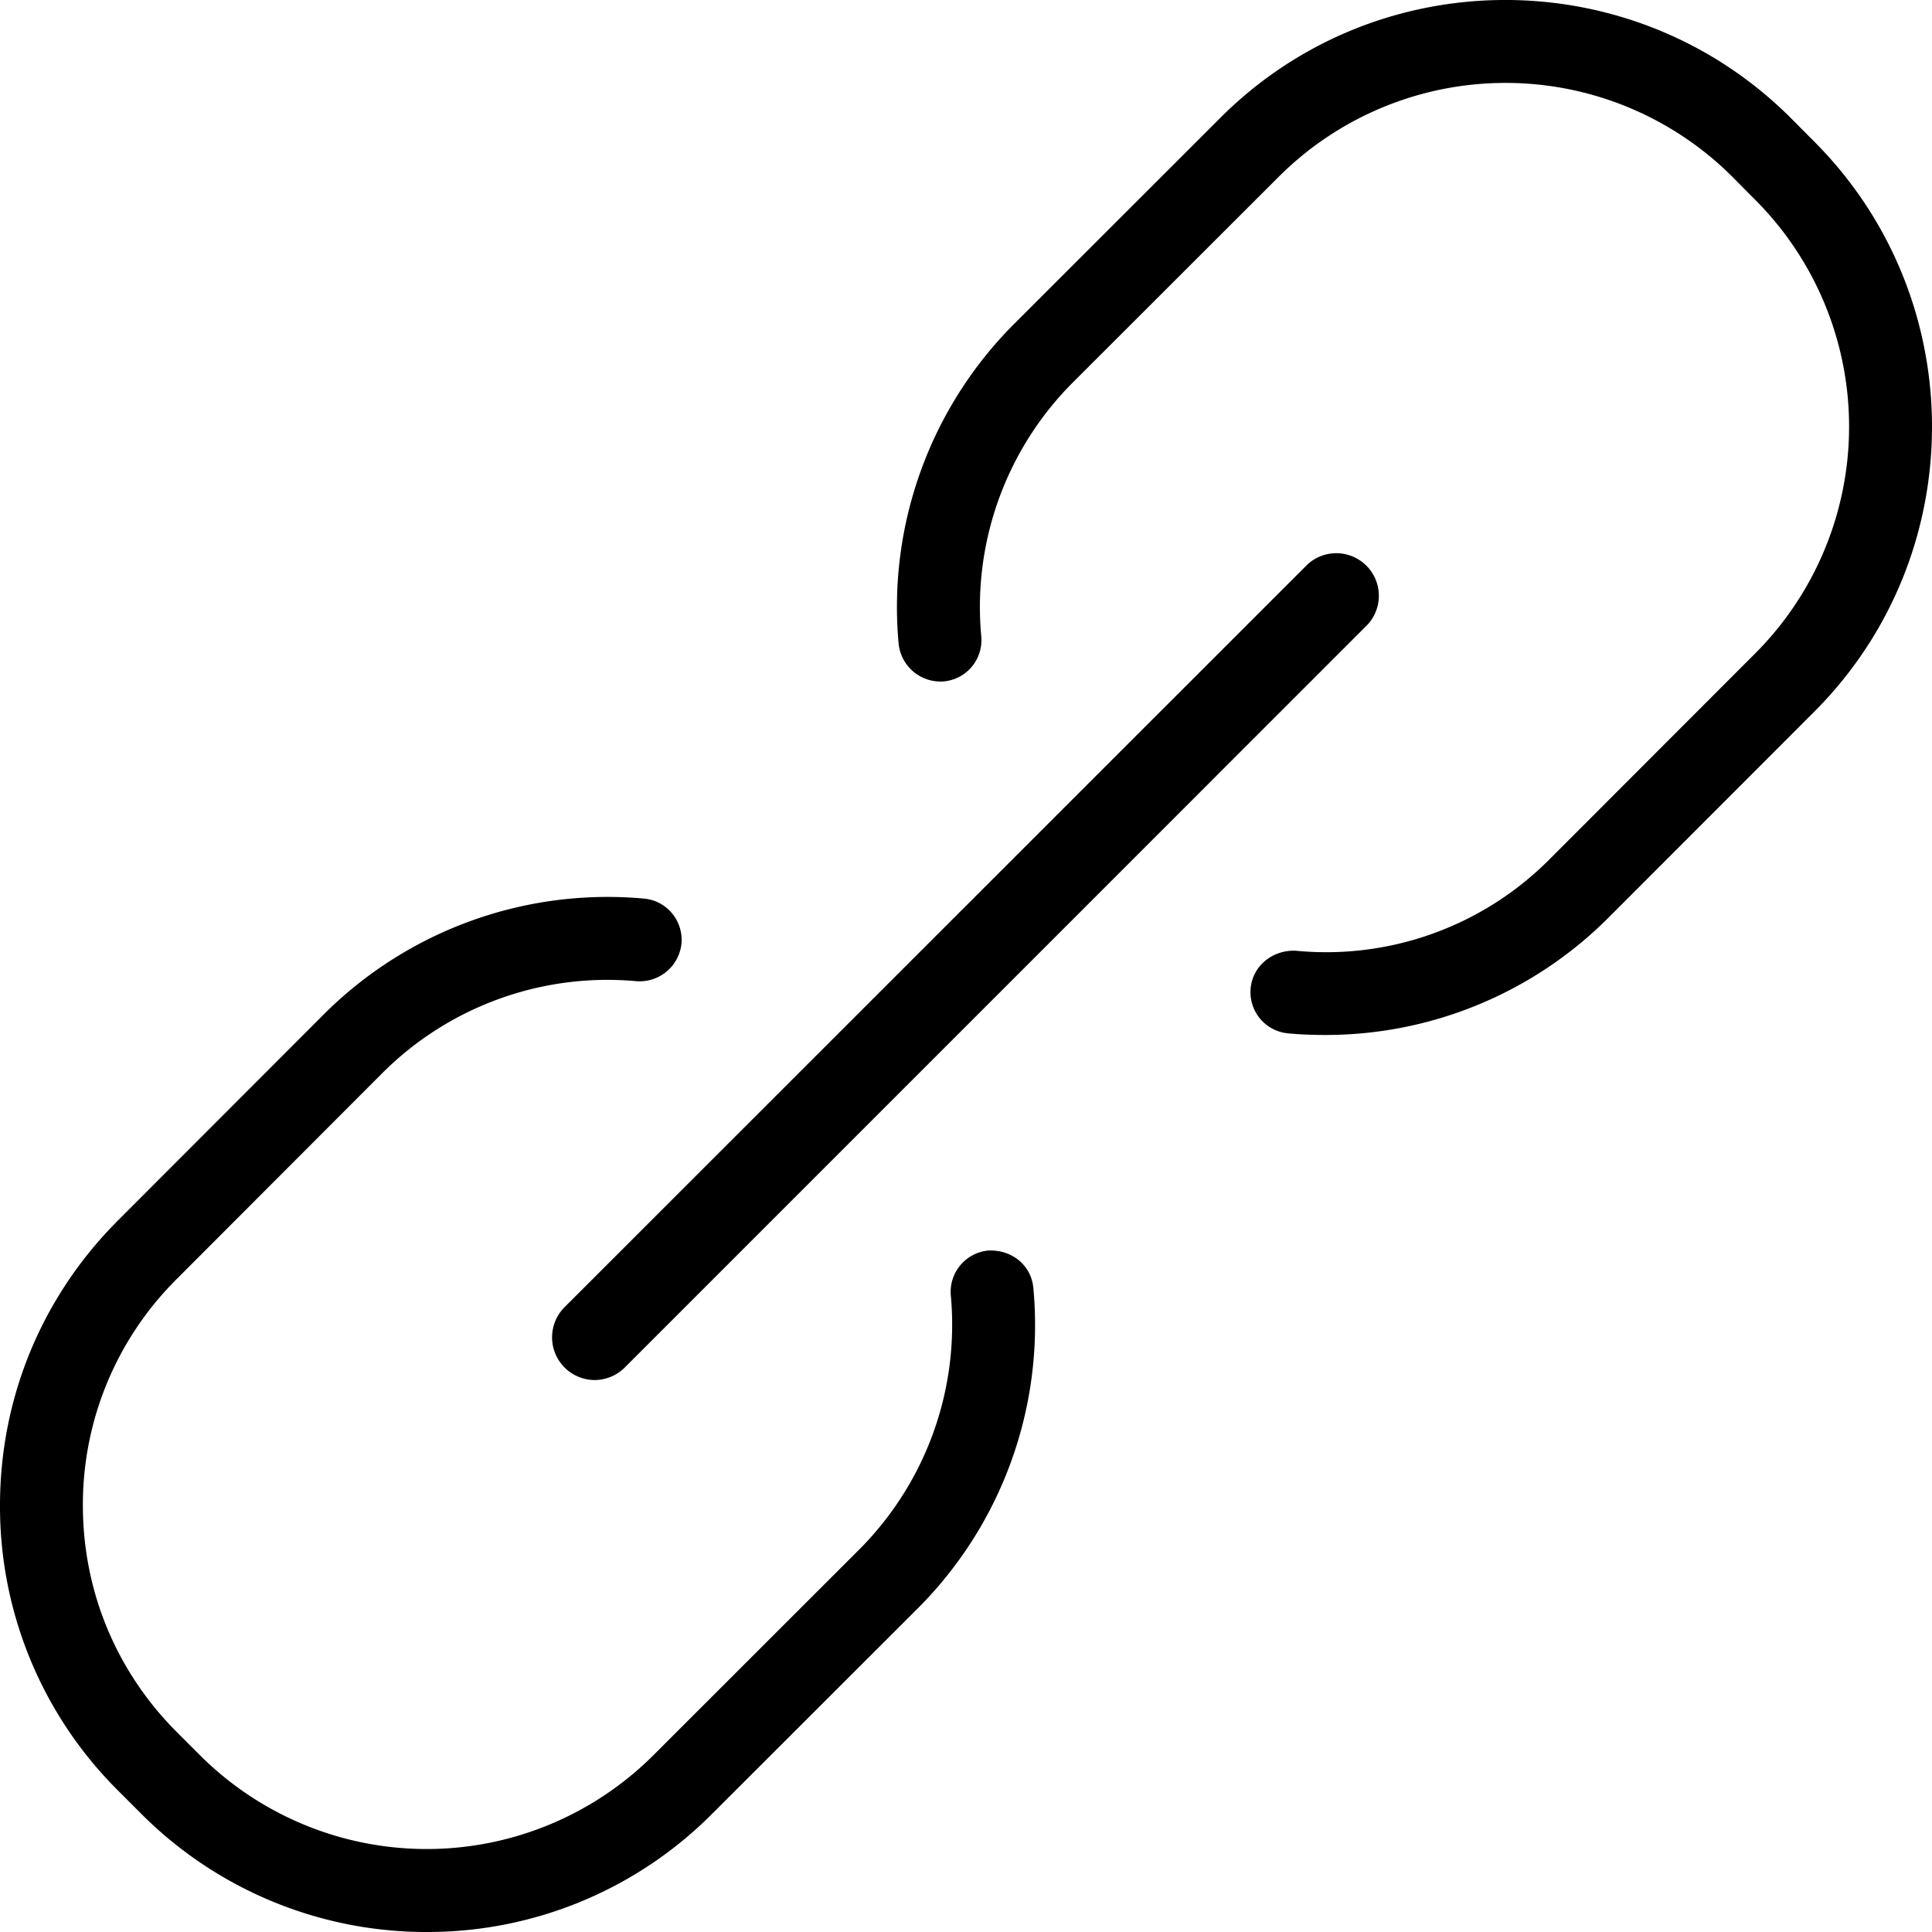 <svg xmlns="http://www.w3.org/2000/svg" width="30" height="30" viewBox="0 0 30 30">
    <g fill="#000" fill-rule="evenodd">
        <path d="M9.232 21.429a.663.663 0 0 1-.468-1.129L20.302 8.765a.661.661 0 0 1 .934.934L9.7 21.236a.664.664 0 0 1-.468.193"/>
        <path d="M20.573 16.071c-.188 0-.379-.007-.57-.025a.642.642 0 0 1-.583-.699c.032-.355.348-.6.7-.584a4.89 4.89 0 0 0 3.935-1.414l3.201-3.204a4.983 4.983 0 0 0 .002-7.039l-.362-.365a4.984 4.984 0 0 0-7.038.002l-3.204 3.201a4.932 4.932 0 0 0-1.417 3.937.643.643 0 0 1-.583.7.654.654 0 0 1-.7-.584 6.219 6.219 0 0 1 1.79-4.964l3.203-3.201c2.439-2.443 6.414-2.443 8.86 0l.361.363c2.443 2.445 2.443 6.421-.001 8.861l-3.201 3.204a6.208 6.208 0 0 1-4.393 1.811M6.628 30a6.25 6.25 0 0 1-4.431-1.832l-.363-.363A6.219 6.219 0 0 1 0 23.376c0-1.673.652-3.246 1.836-4.429l3.198-3.202a6.234 6.234 0 0 1 4.963-1.792c.355.03.616.344.585.698a.653.653 0 0 1-.698.585 4.943 4.943 0 0 0-3.94 1.42l-3.197 3.202a4.936 4.936 0 0 0-1.46 3.518c0 1.33.519 2.58 1.459 3.52l.363.363a4.983 4.983 0 0 0 7.035-.002l3.204-3.202a4.942 4.942 0 0 0 1.416-3.94.645.645 0 0 1 .584-.697c.366-.015.667.23.698.584a6.222 6.222 0 0 1-1.786 4.964l-3.205 3.202A6.234 6.234 0 0 1 6.628 30"/>
    </g>
</svg>
